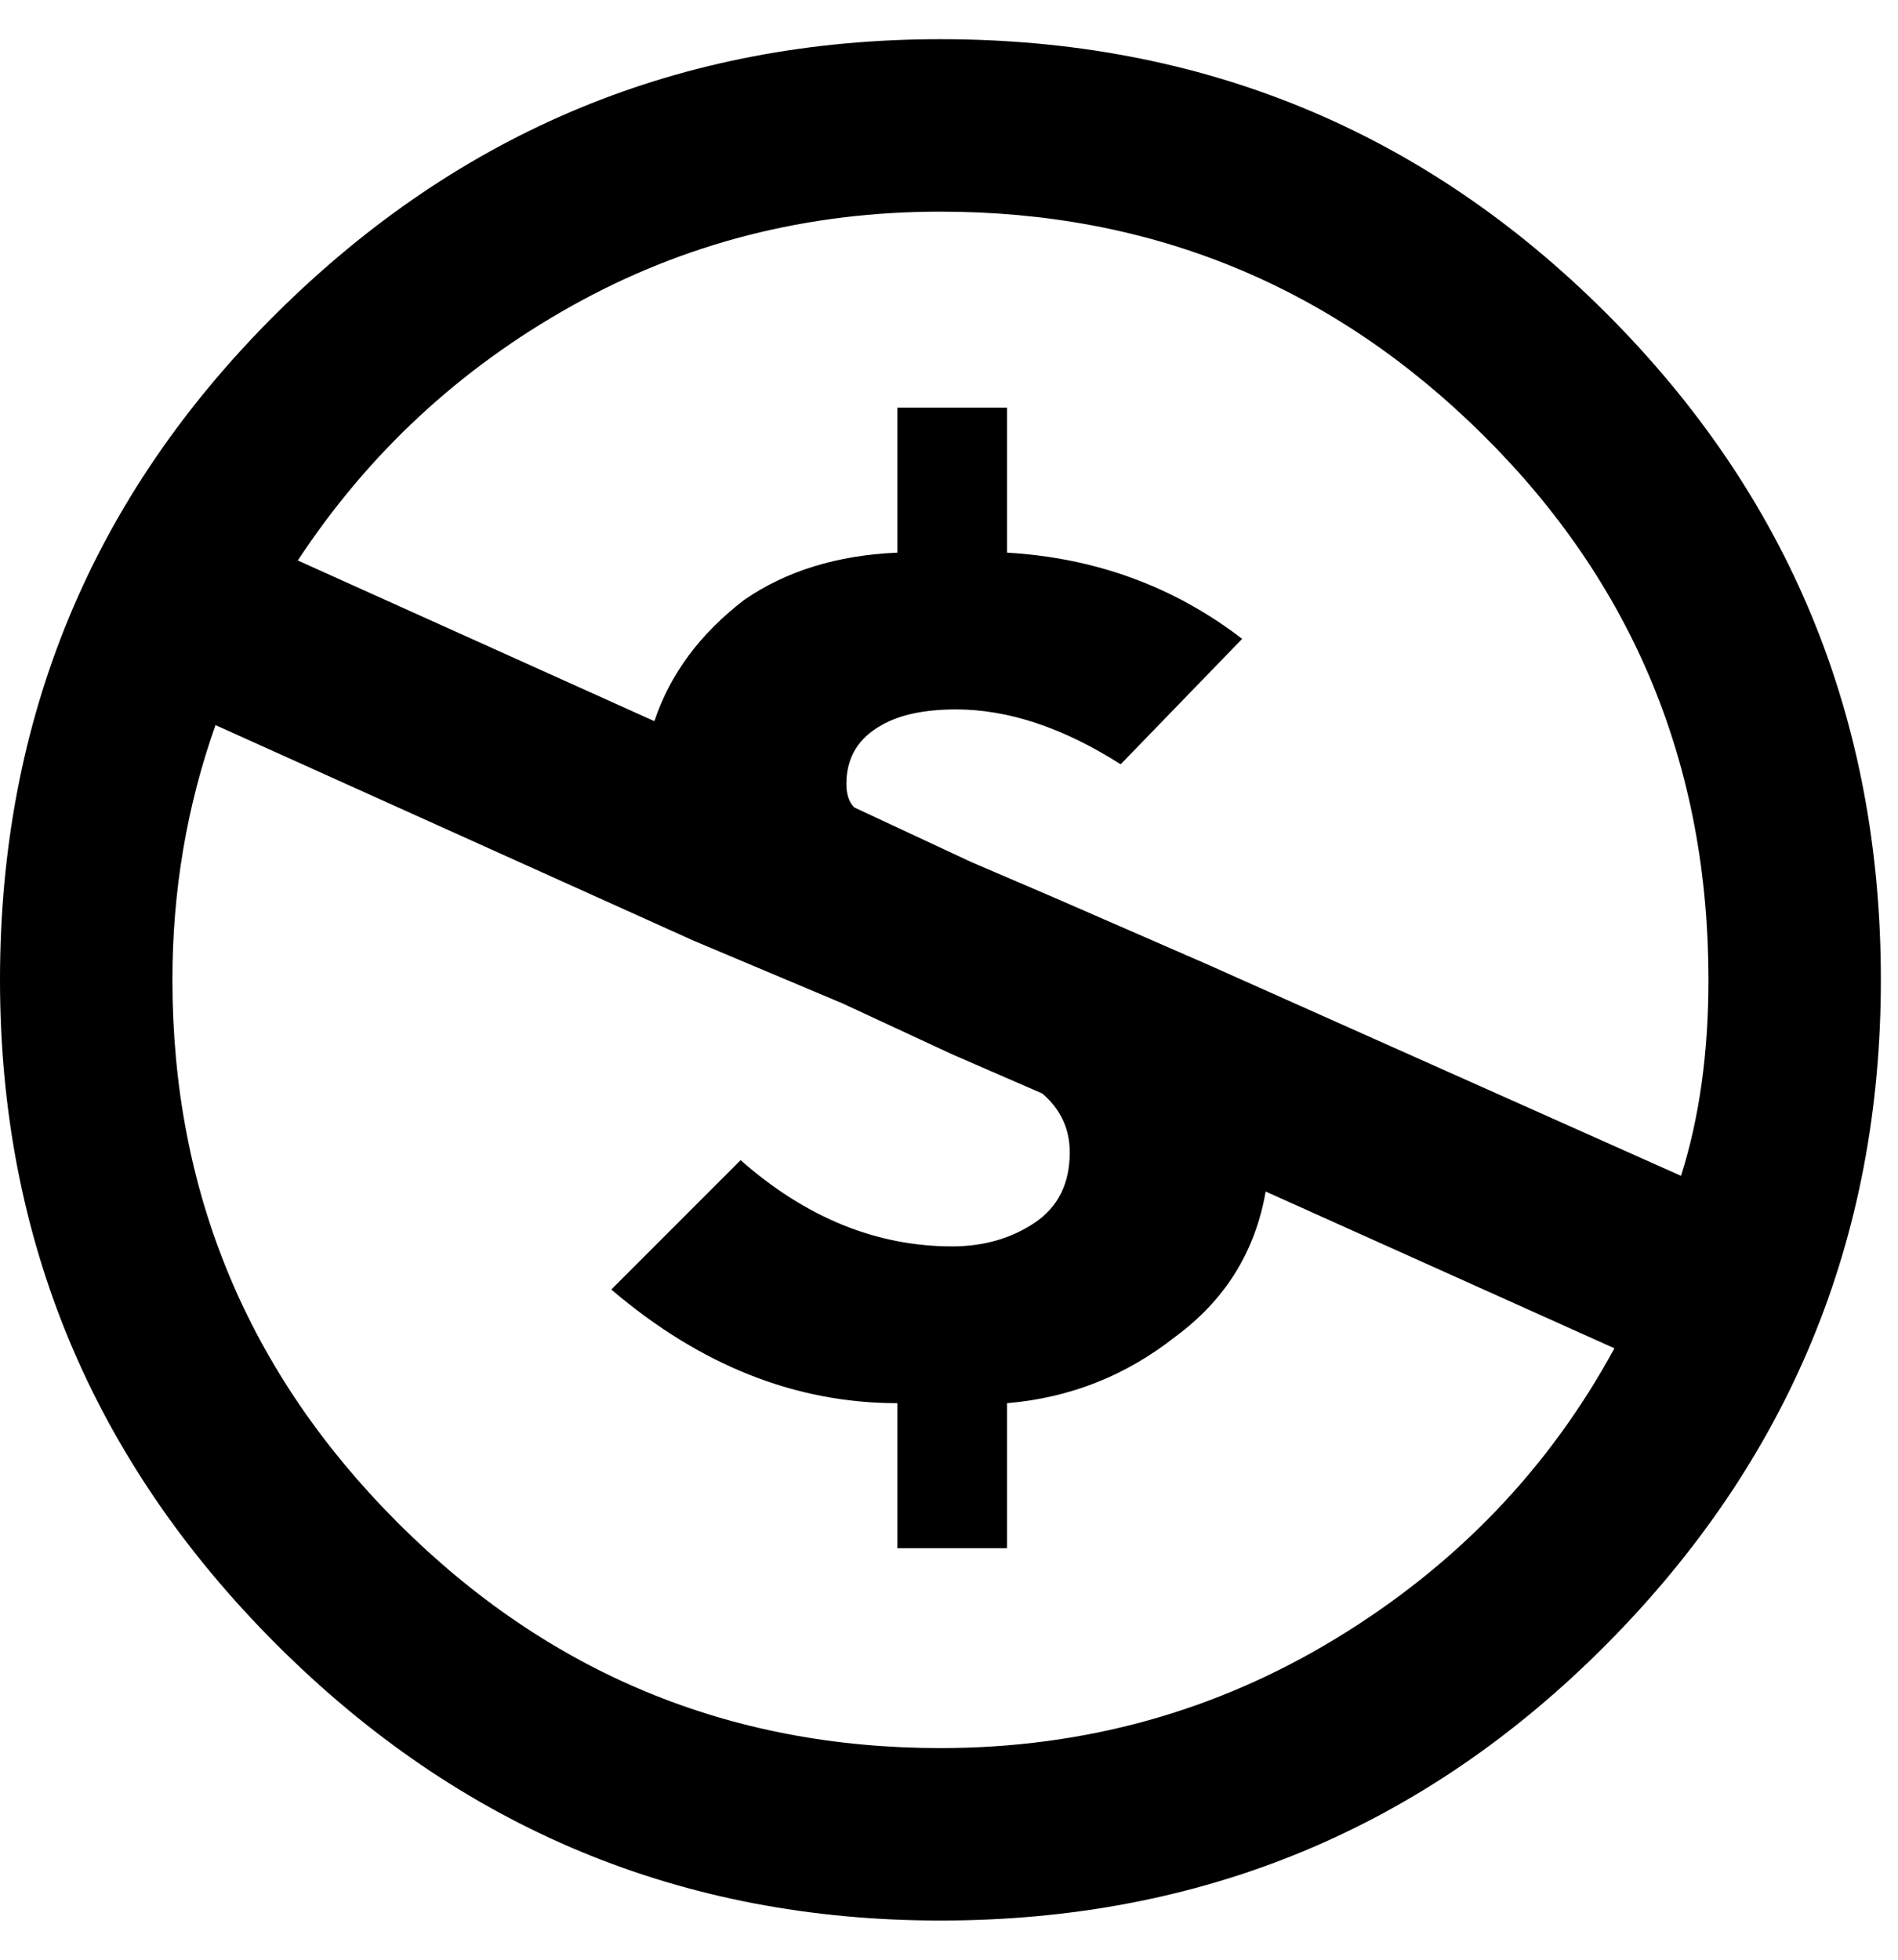 <!-- Generated by IcoMoon.io -->
<svg version="1.1" xmlns="http://www.w3.org/2000/svg" width="31" height="32" viewBox="0 0 31 32">
<path d="M15.36 0.64q6.4 0 10.88 4.48t4.48 10.88q0 6.336-4.48 10.848t-10.88 4.512q-6.336 0-10.848-4.512t-4.512-10.848q0-6.4 4.512-10.88t10.848-4.48zM3.52 11.84q-0.704 1.984-0.704 4.16 0 5.184 3.68 8.864t8.864 3.68q3.52 0 6.464-1.792t4.544-4.736l-5.696-2.56q-0.256 1.472-1.472 2.368-1.216 0.96-2.752 1.088v2.368h-1.792v-2.368q-2.496 0-4.672-1.856l2.112-2.112q1.6 1.408 3.456 1.408 0.768 0 1.344-0.384t0.576-1.152q0-0.576-0.448-0.96l-1.472-0.64-1.792-0.832-2.432-1.024zM19.712 15.744l7.744 3.456q0.448-1.408 0.448-3.2 0-5.248-3.68-8.896t-8.864-3.648q-3.264 0-6.016 1.536t-4.48 4.16l5.824 2.624q0.384-1.152 1.472-1.984 1.024-0.704 2.496-0.768v-2.368h1.792v2.368q2.176 0.128 3.84 1.408l-1.984 2.048q-1.408-0.896-2.688-0.896-0.768 0-1.216 0.256-0.576 0.32-0.576 0.96 0 0.256 0.128 0.384l1.92 0.896 1.344 0.576z"></path>
</svg>
